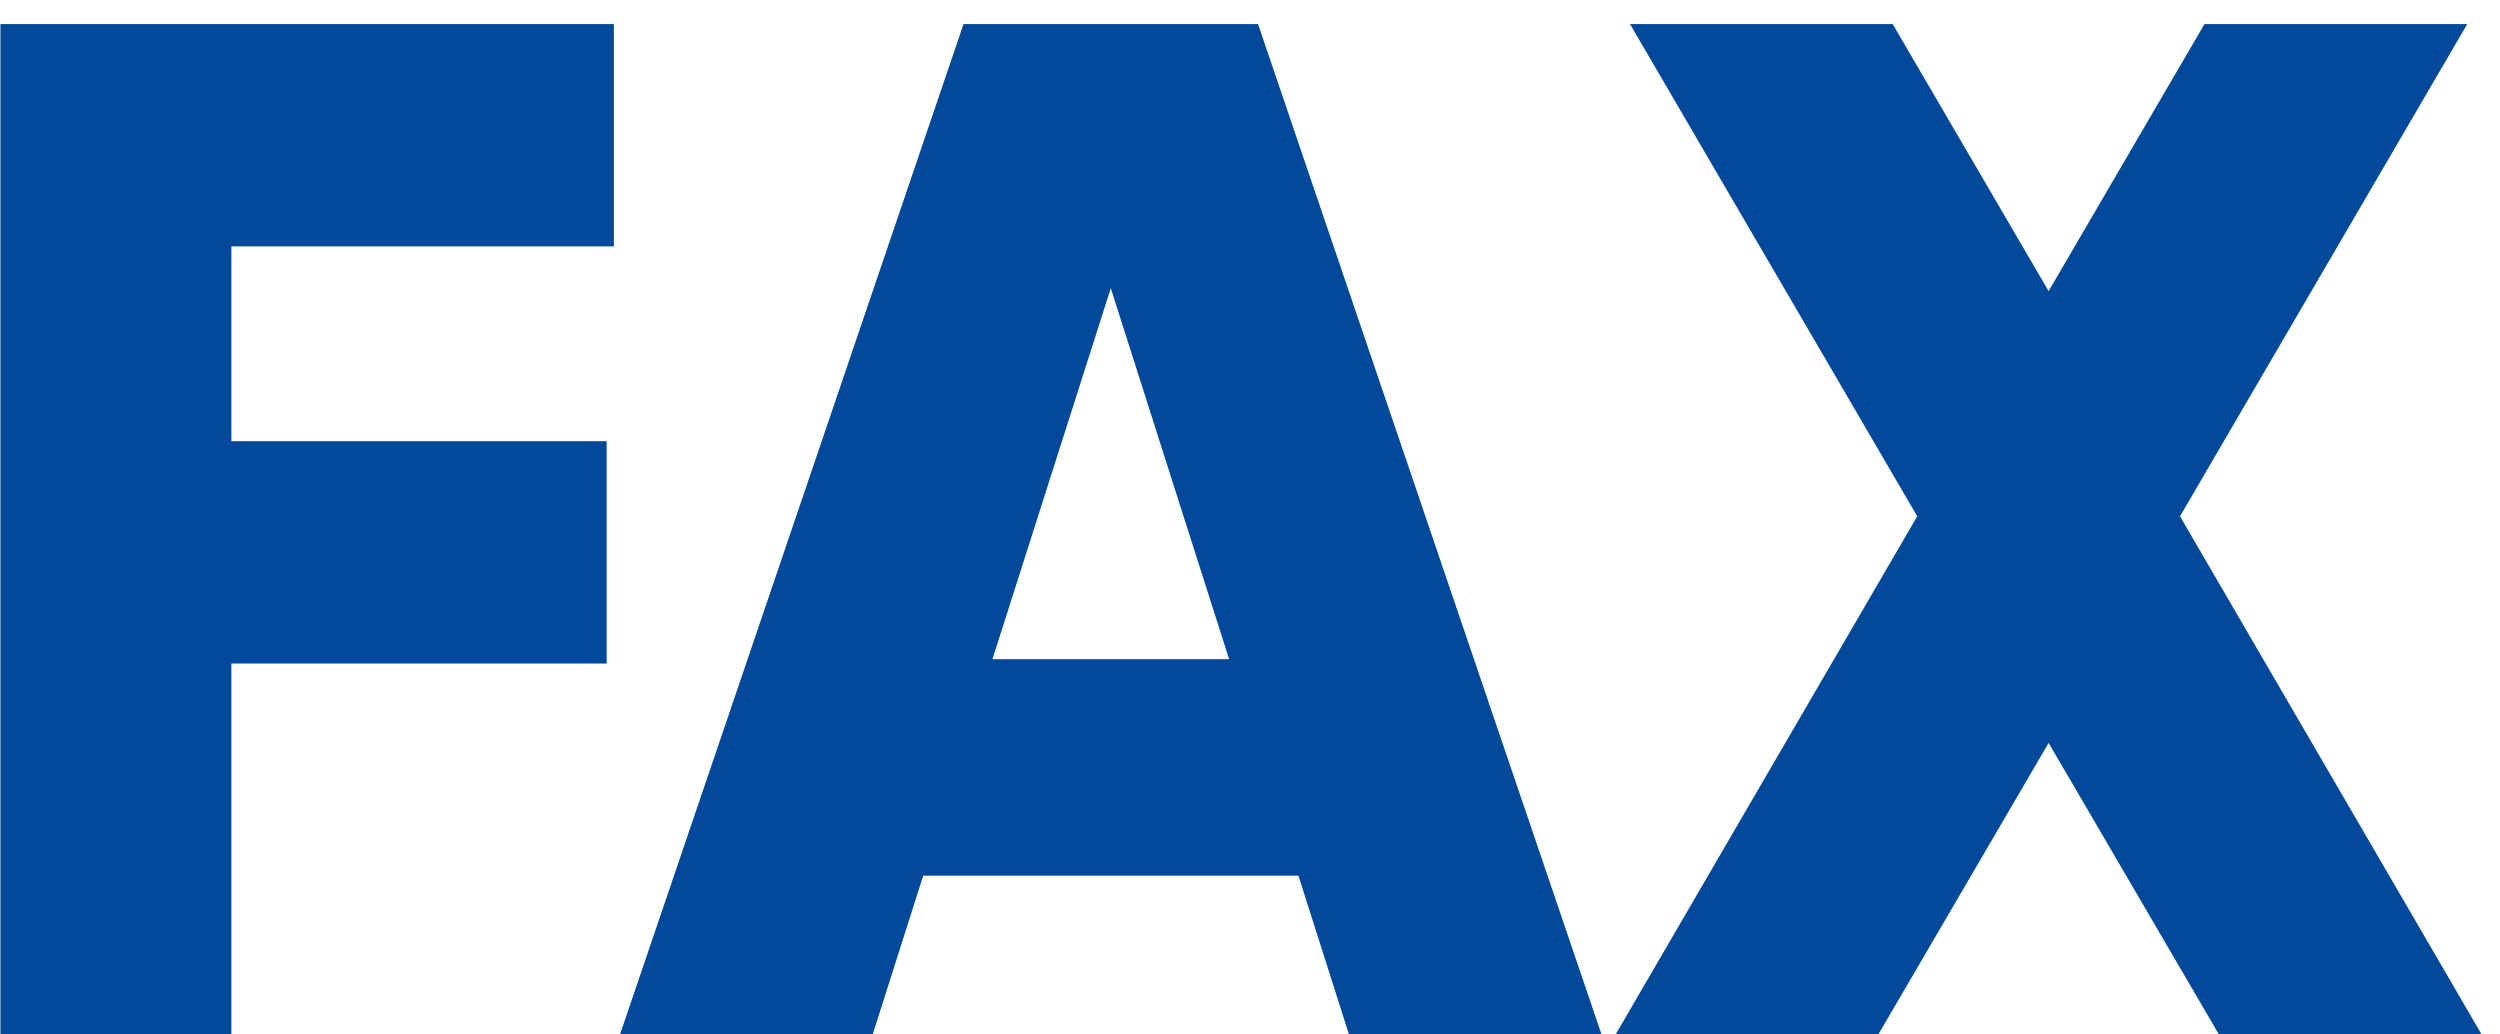 <?xml version="1.0" encoding="UTF-8"?>
<svg xmlns="http://www.w3.org/2000/svg" width="29" height="12" viewBox="0 0 29 12" fill="none">
  <path d="M7.121 0.279V2.858H2.684V5.118H7.037V7.697H2.684V12H0.005V0.279H7.121ZM18.578 12H15.648L15.062 10.158H10.709L10.123 12H7.192L11.177 0.279H14.593L18.578 12ZM12.885 3.343L11.512 7.647H14.258L12.885 3.343ZM25.288 5.989L28.787 12H25.74L23.764 8.618L21.788 12H18.741L22.24 5.989L18.908 0.279H21.955L23.764 3.377L25.572 0.279H28.62L25.288 5.989Z" fill="#02499B"></path>
</svg>
